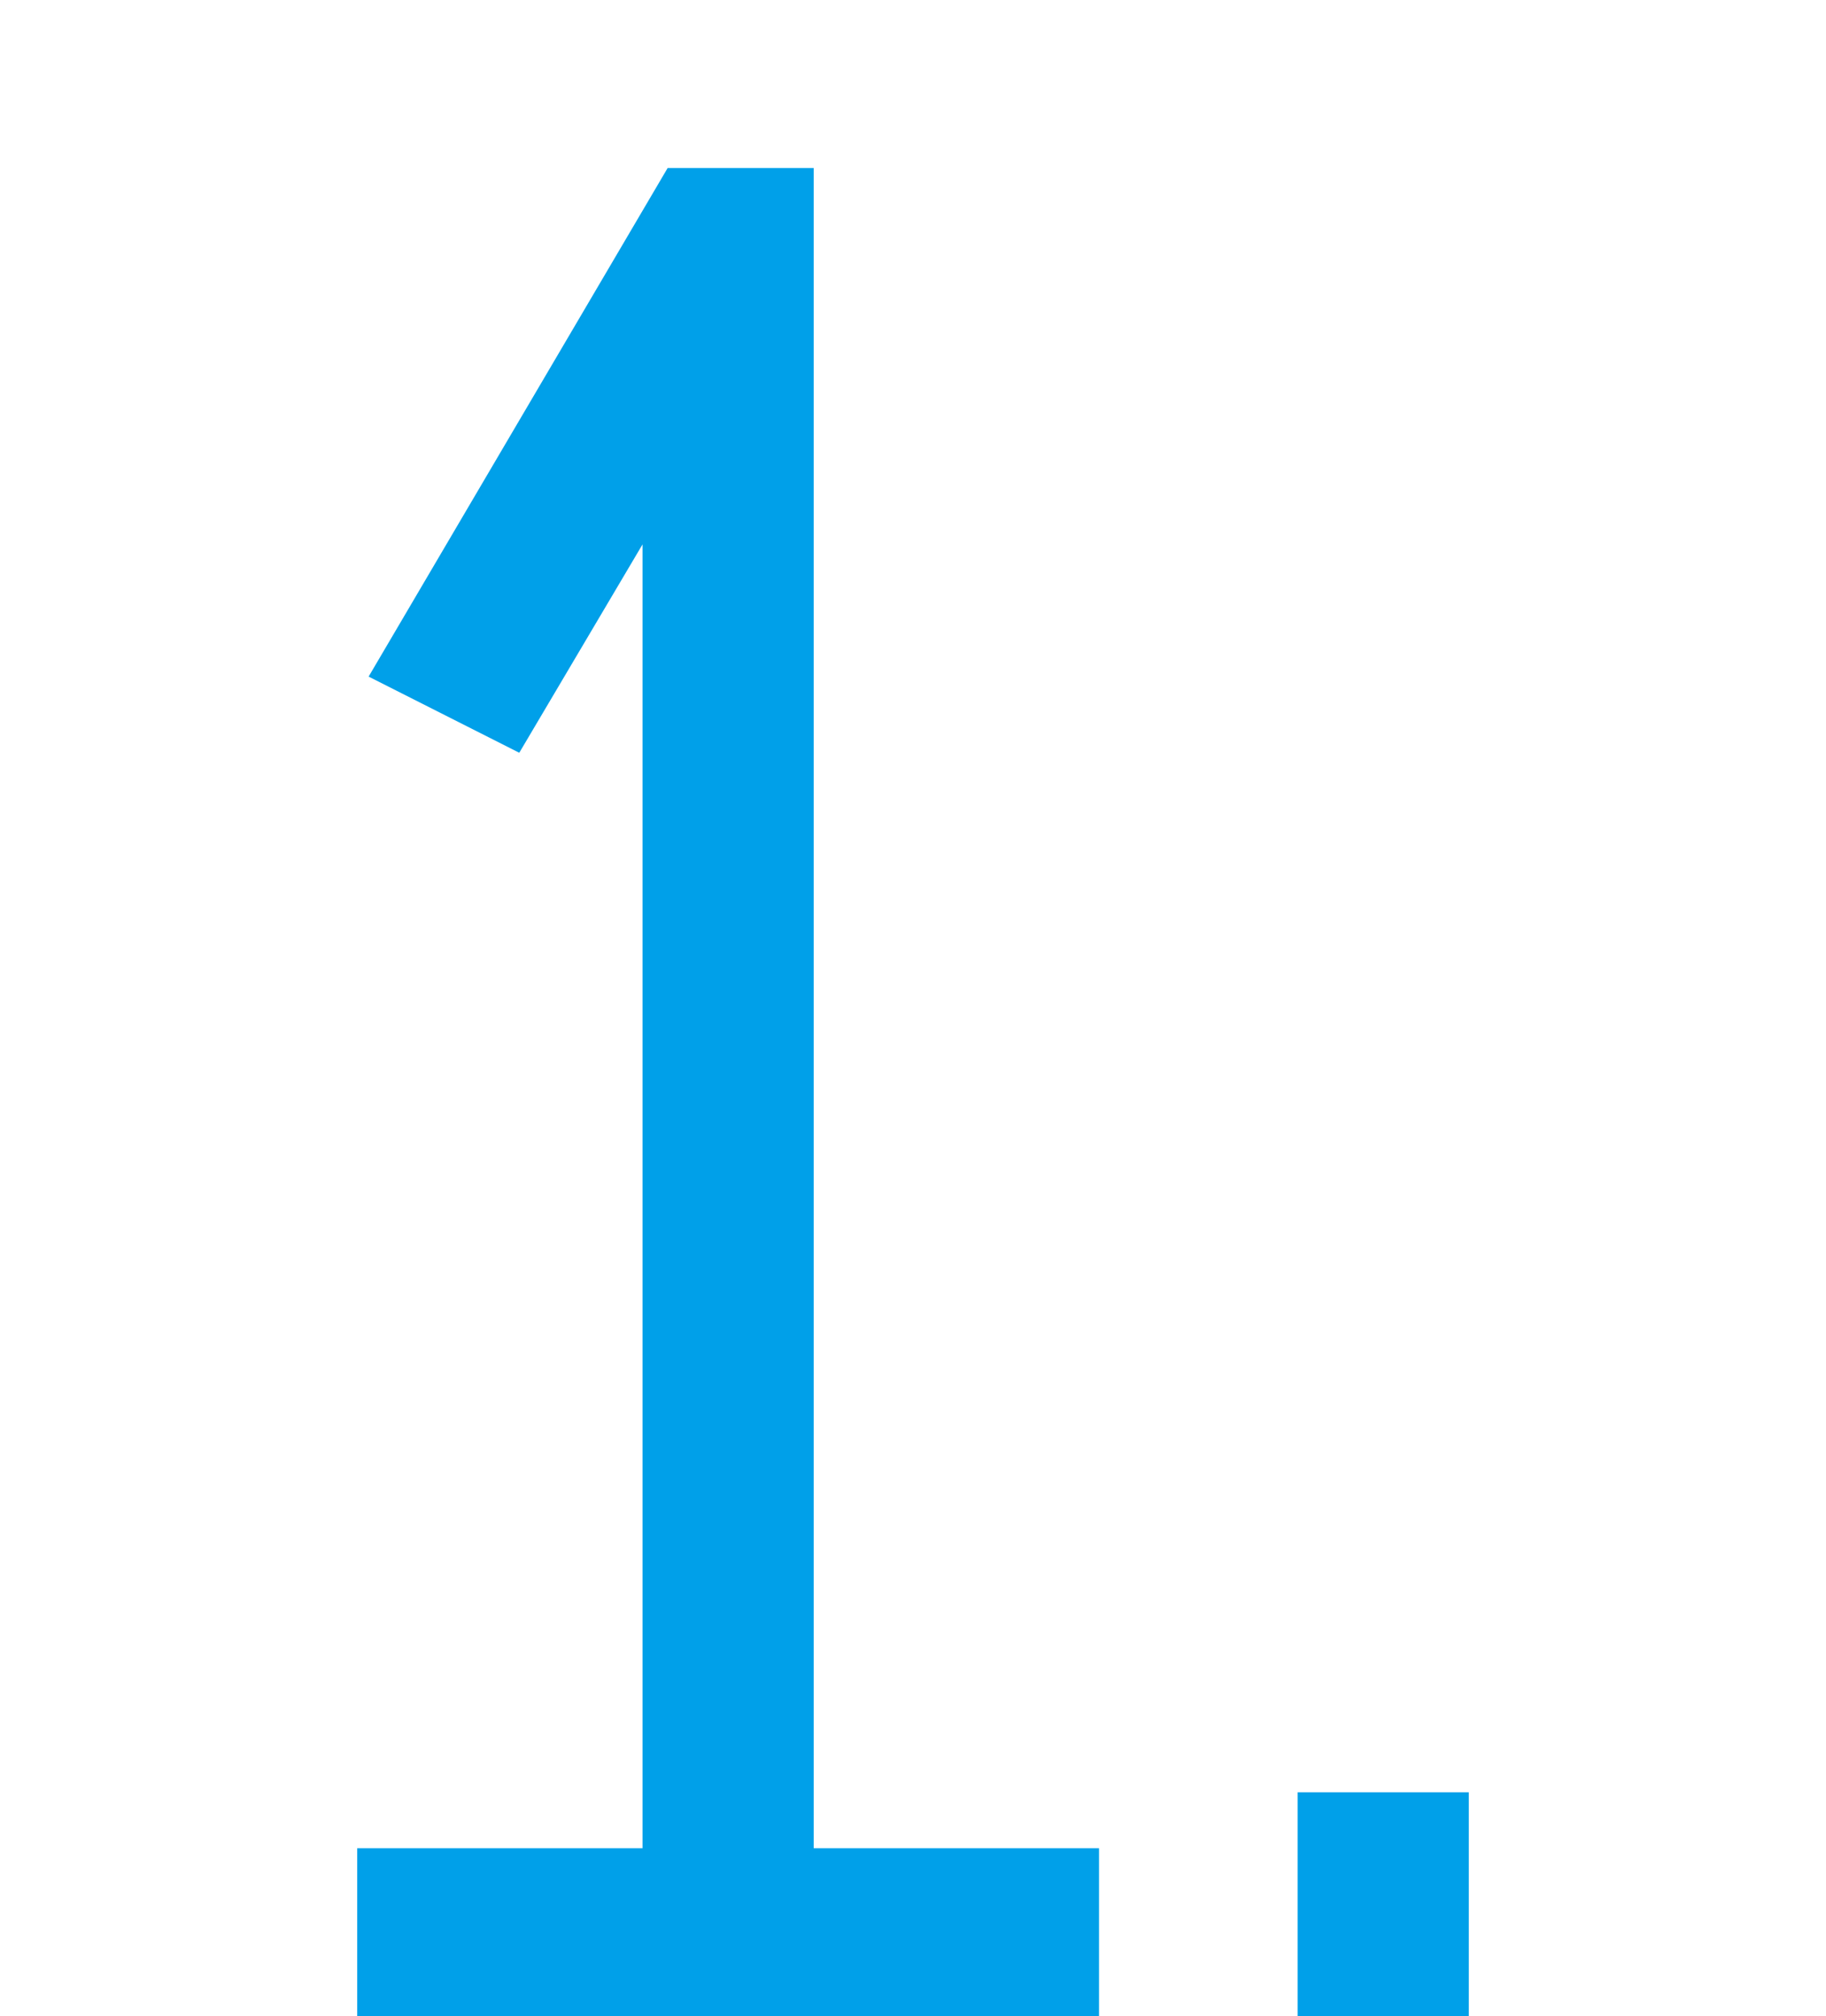 <svg id="レイヤー_1" data-name="レイヤー 1" xmlns="http://www.w3.org/2000/svg" width="48" height="53" viewBox="0 0 48 53"><defs><style>.cls-1{fill:none;}.cls-2{fill:#00a0e9;}</style></defs><rect class="cls-1" width="48" height="53"/><path class="cls-2" d="M9.69,17.785,17.55,4.417h3.84V48.583h7.5V53H9.39V48.583h7.5V14.31l-3.24,5.477Z"/><path class="cls-2" d="M38.61,47.111V53h-4.5V47.111Z"/></svg>